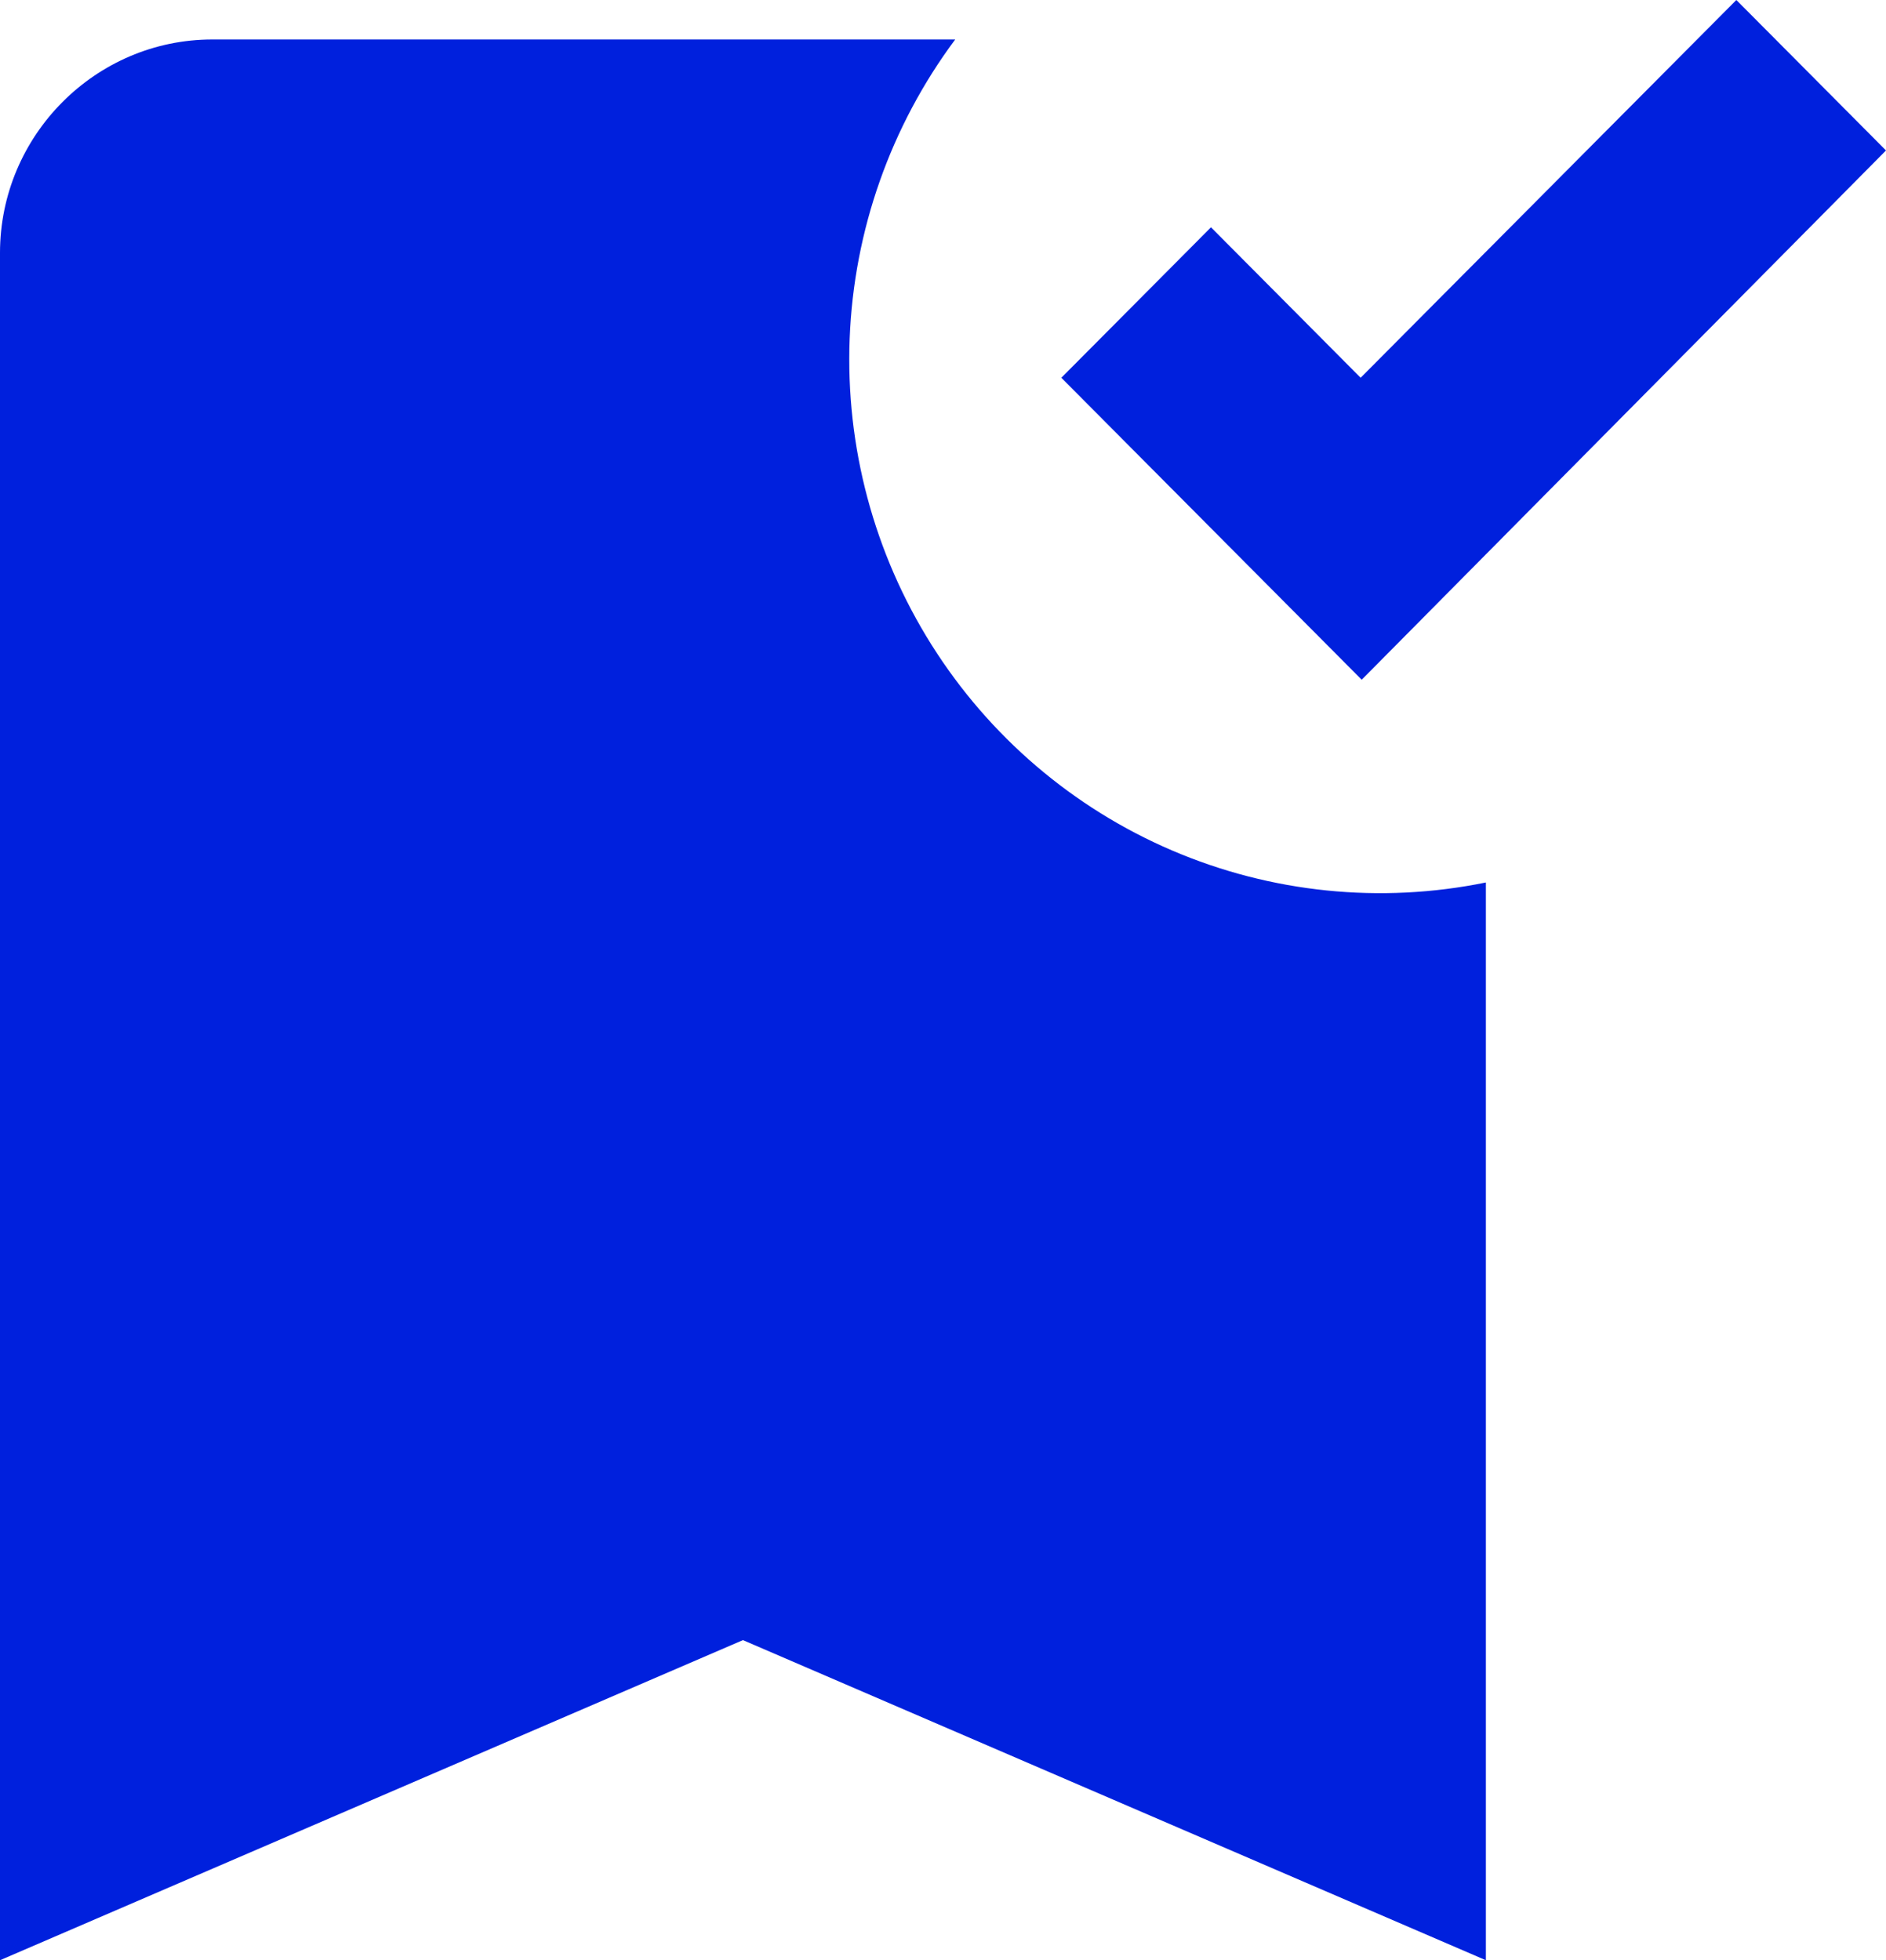 <?xml version="1.0" encoding="UTF-8"?> <svg xmlns="http://www.w3.org/2000/svg" width="178" height="185" viewBox="0 0 178 185" fill="none"><path d="M140.236 185L70.118 154.788L0 185V23.868C0 12.79 9.015 3.726 20.034 3.726H90.152C84.064 11.9 80.591 21.741 80.192 31.944C79.794 42.148 82.489 52.232 87.921 60.86C93.353 69.489 101.264 76.254 110.607 80.258C119.95 84.263 130.283 85.319 140.236 83.285V185ZM128.517 64.151L100.169 35.651L114.293 21.451L128.416 35.651L163.876 0L178 14.2L128.517 64.151Z" fill="#0020DD"></path></svg> 